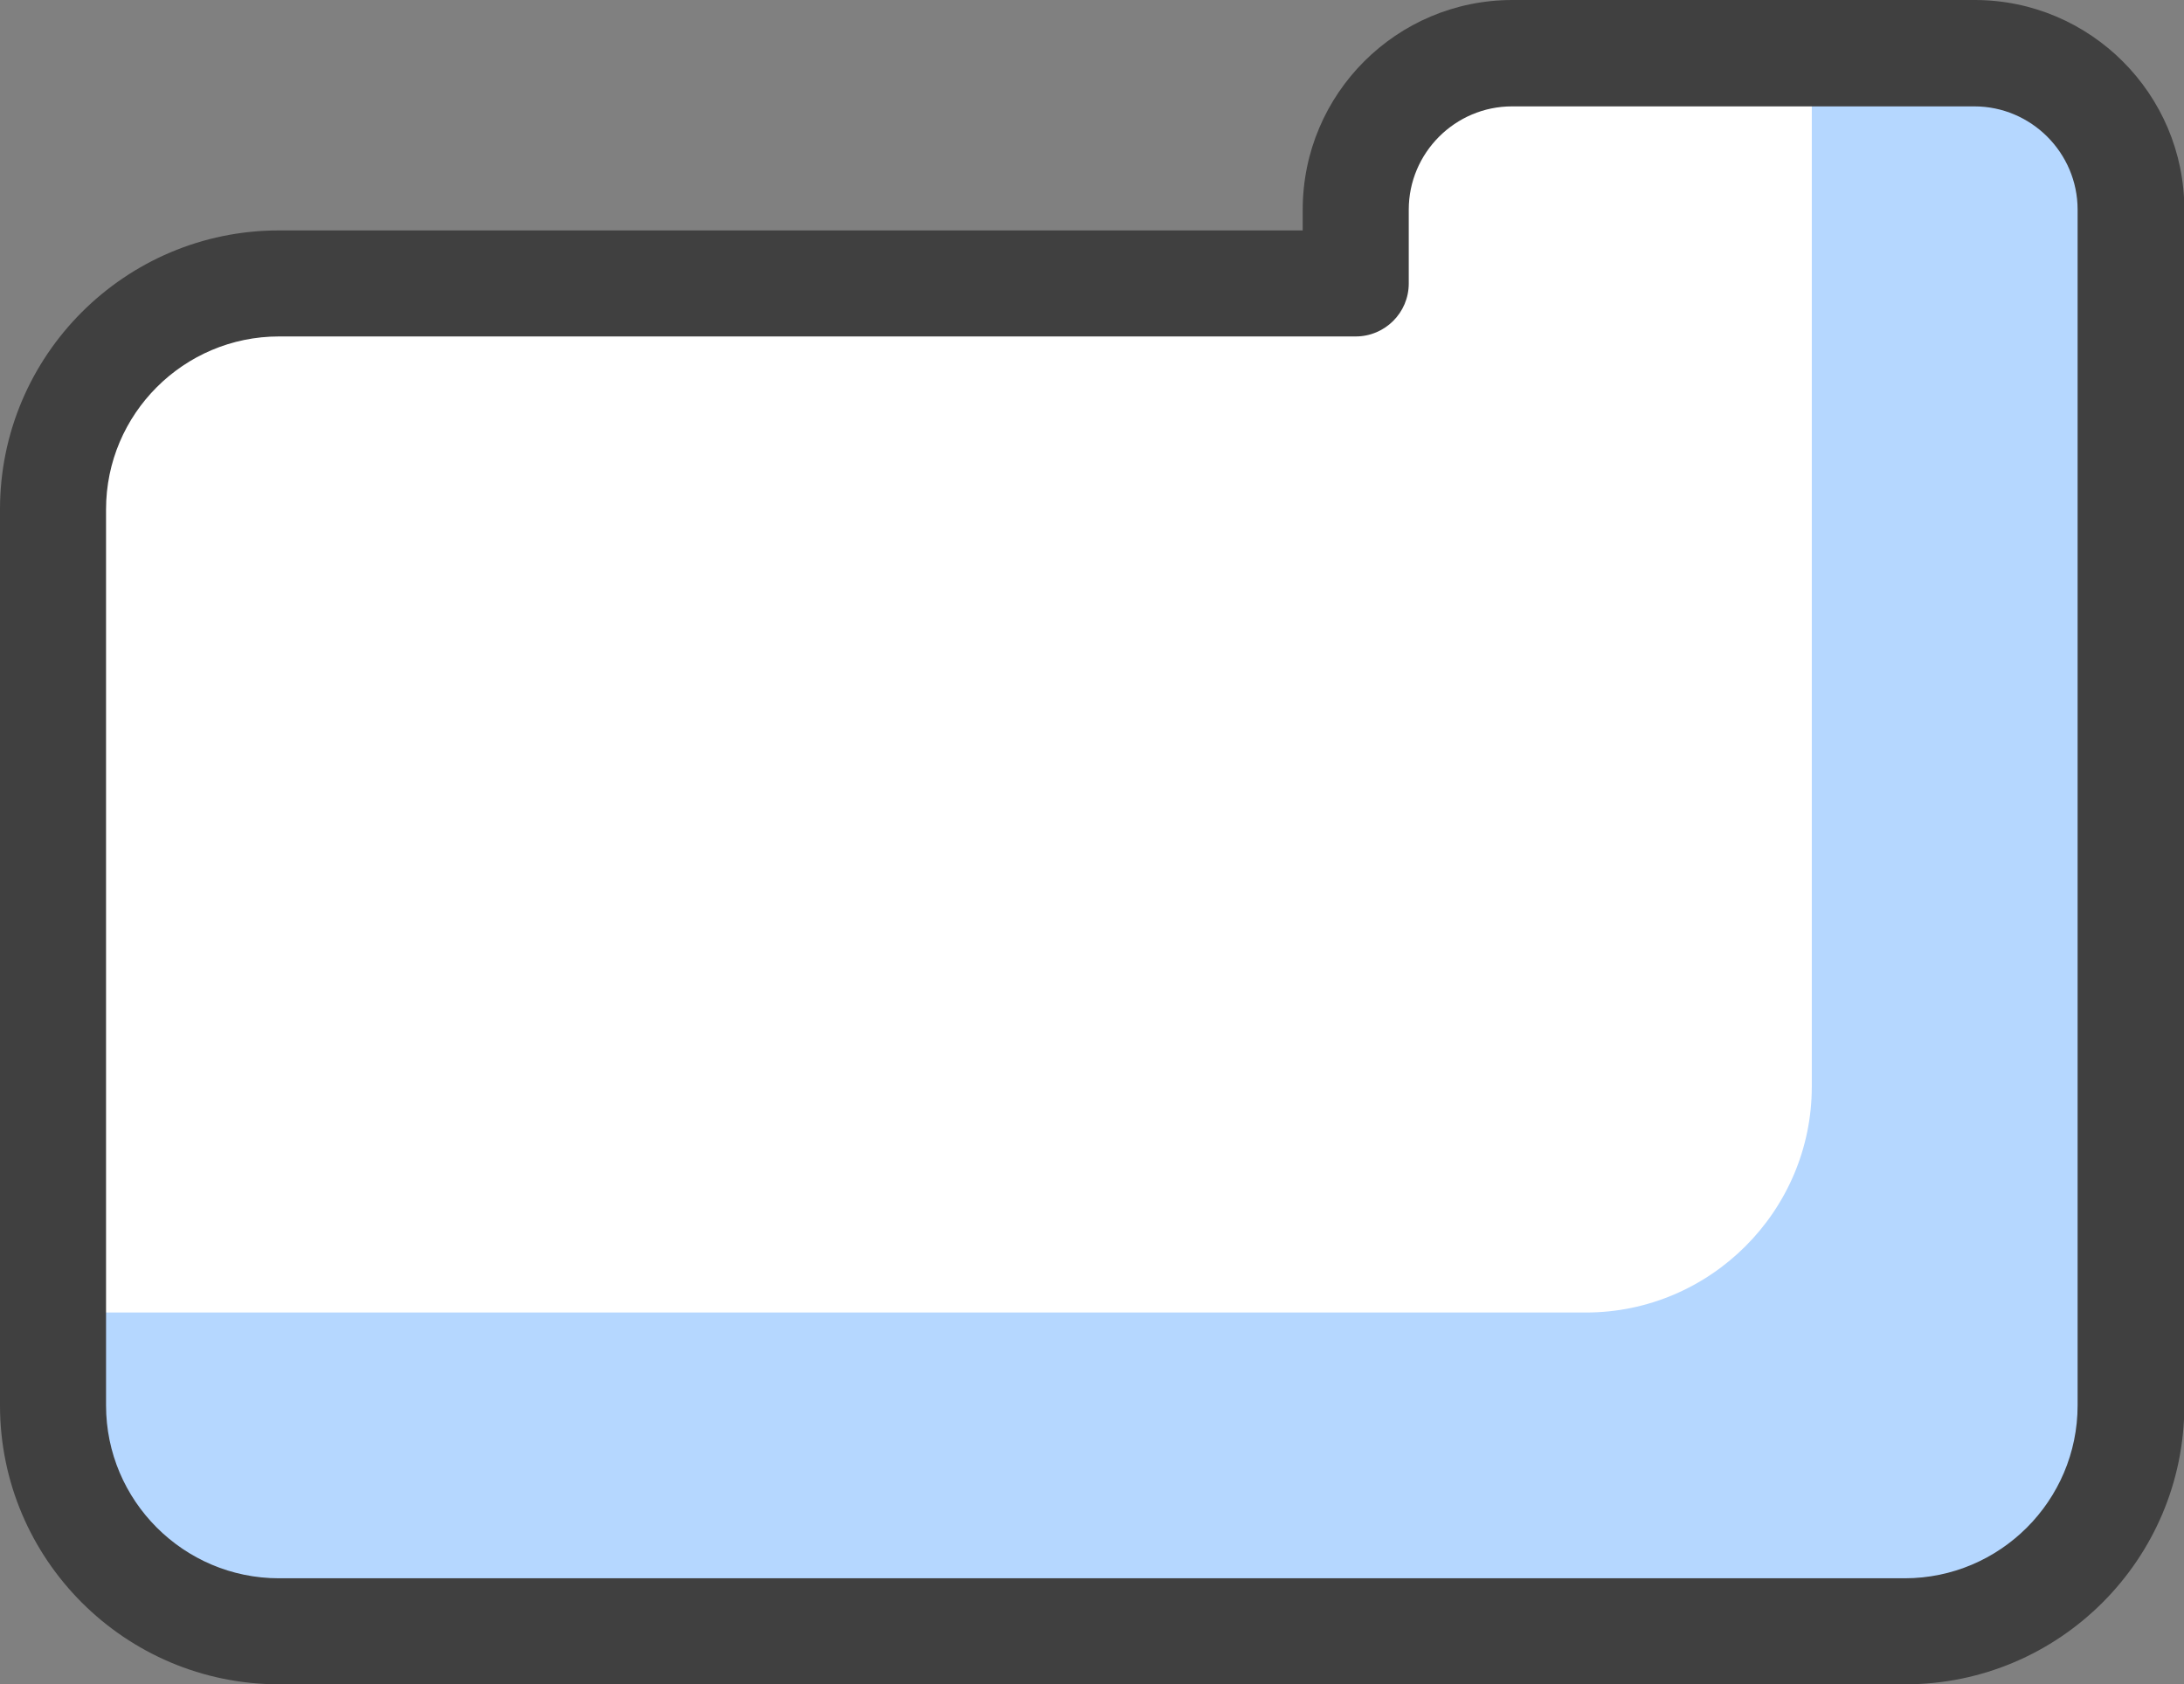 <?xml version="1.0" encoding="UTF-8"?><svg id="Layer_2" xmlns="http://www.w3.org/2000/svg" width="63.02" height="48.61" viewBox="0 0 63.02 48.61"><rect x="0" y="0" width="63.02" height="48.61" fill="#808080" stroke="none"/><defs><style>.cls-1{fill:#fff;}.cls-2{fill:#b5d7ff;}.cls-3{fill:#404040;}</style></defs><g id="Layer_1-2"><g><path class="cls-1" d="M56.97,1.53h-13.33c-2.48,0-4.51,2.03-4.51,4.51v2.13H8.05c-3.59,0-6.52,2.93-6.52,6.52v25.86c0,3.59,2.94,6.52,6.52,6.52H54.96c3.59,0,6.52-2.93,6.52-6.52V6.05c0-2.48-2.03-4.51-4.51-4.51Z"/><path class="cls-2" d="M56.97,1.53h-4.69V31.36c0,3.59-2.93,6.52-6.52,6.52H1.53v2.68c0,3.59,2.94,6.52,6.52,6.52H54.96c3.59,0,6.52-2.93,6.52-6.52V6.05c0-2.48-2.03-4.51-4.51-4.51Z"/><path class="cls-3" d="M54.96,48.61H8.05c-4.44,0-8.05-3.61-8.05-8.05V14.7C0,10.26,3.61,6.65,8.05,6.65h29.54v-.6c0-3.34,2.71-6.05,6.05-6.05h13.34c3.33,0,6.05,2.71,6.05,6.05V40.56c0,4.44-3.61,8.05-8.05,8.05ZM8.05,9.71c-2.75,0-4.99,2.24-4.99,4.99v25.86c0,2.75,2.24,4.99,4.99,4.99H54.96c2.75,0,4.99-2.24,4.99-4.99V6.05c0-1.64-1.34-2.98-2.98-2.98h-13.34c-1.64,0-2.98,1.34-2.98,2.98v2.13c0,.85-.69,1.53-1.53,1.53H8.05Z"/></g></g></svg>